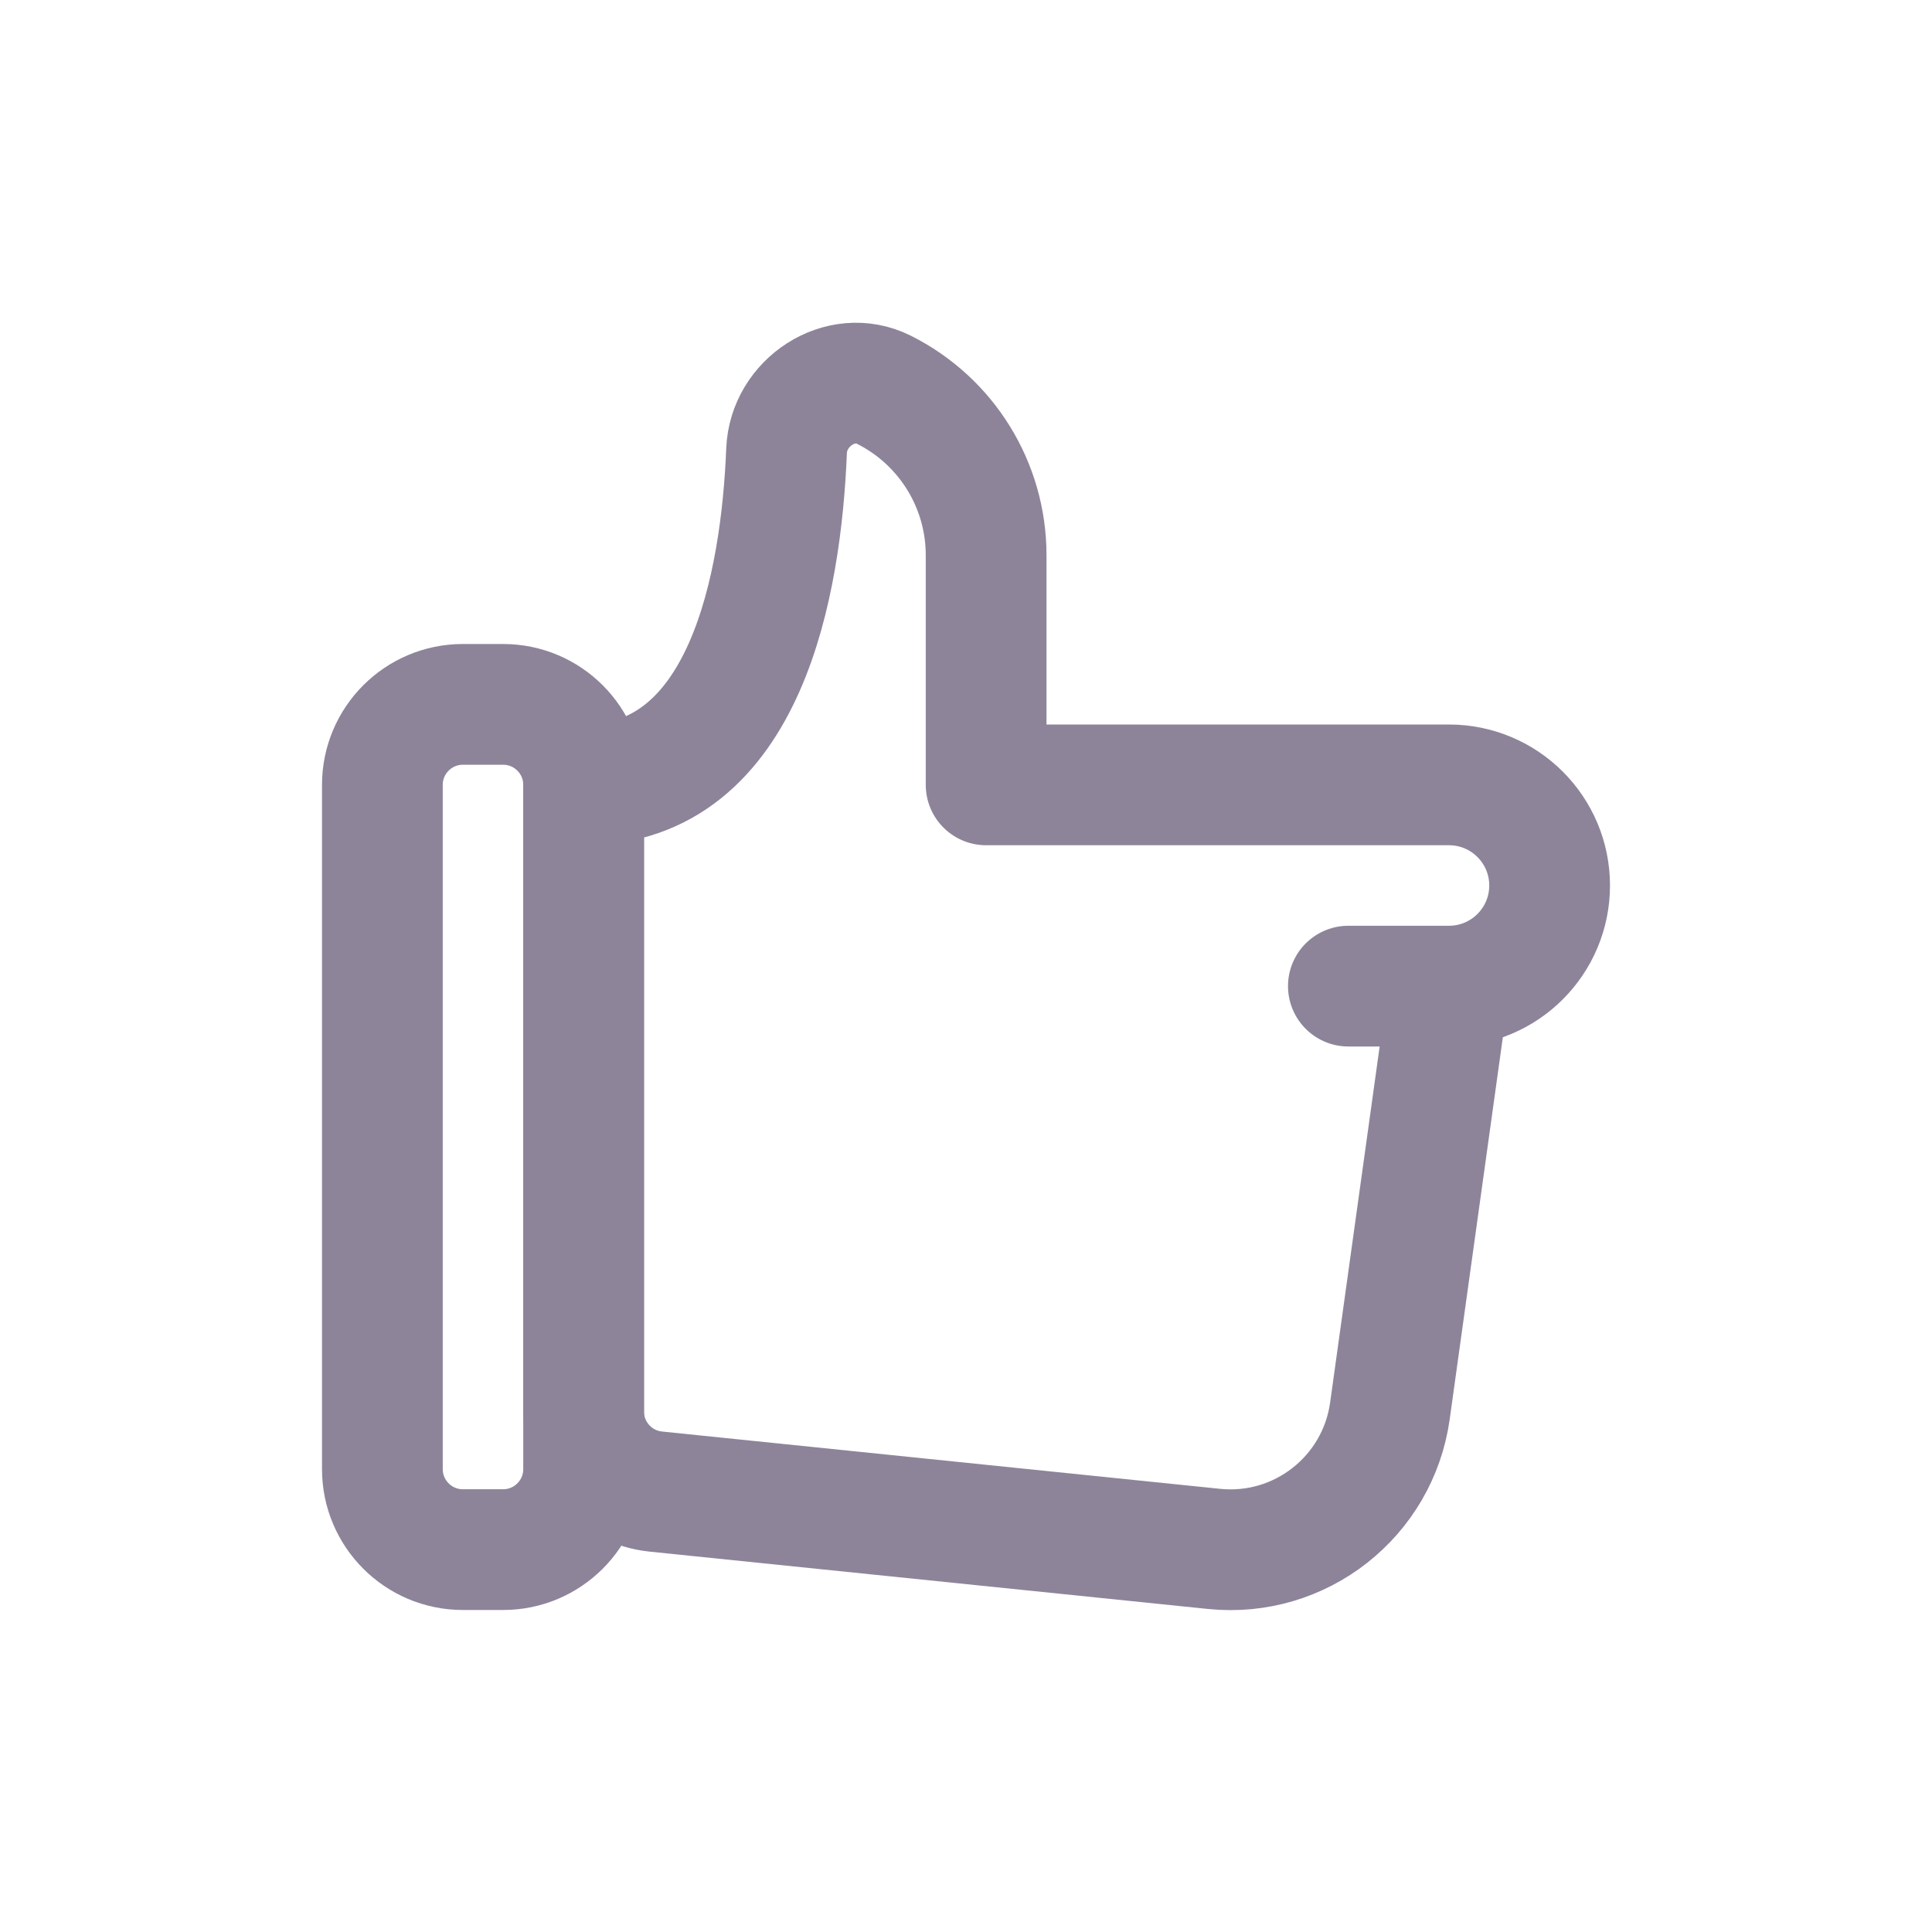 <svg width="24" height="24" viewBox="0 0 24 24" fill="none" xmlns="http://www.w3.org/2000/svg">
<path d="M18 12.25H16.75M18 12.25L17.266 17.527C17.117 18.593 16.152 19.351 15.081 19.241L8.148 18.529C7.638 18.477 7.25 18.047 7.25 17.535L7.25 9.75C9.274 9.75 9.705 7.235 9.771 5.599C9.795 4.999 10.443 4.573 10.979 4.841C11.758 5.231 12.25 6.026 12.25 6.897V9.75H18C18.69 9.75 19.25 10.31 19.25 11C19.25 11.69 18.69 12.25 18 12.25Z" stroke="#8D849A" stroke-width="1.5" stroke-linecap="round" stroke-linejoin="round"/>
<path d="M4.75 9.75C4.75 9.198 5.198 8.75 5.75 8.75H6.25C6.802 8.75 7.25 9.198 7.25 9.75V18.25C7.25 18.802 6.802 19.25 6.25 19.25H5.75C5.198 19.25 4.75 18.802 4.75 18.25V9.75Z" stroke="#8D849A" stroke-width="1.5" stroke-linecap="round" stroke-linejoin="round"/>
</svg>
